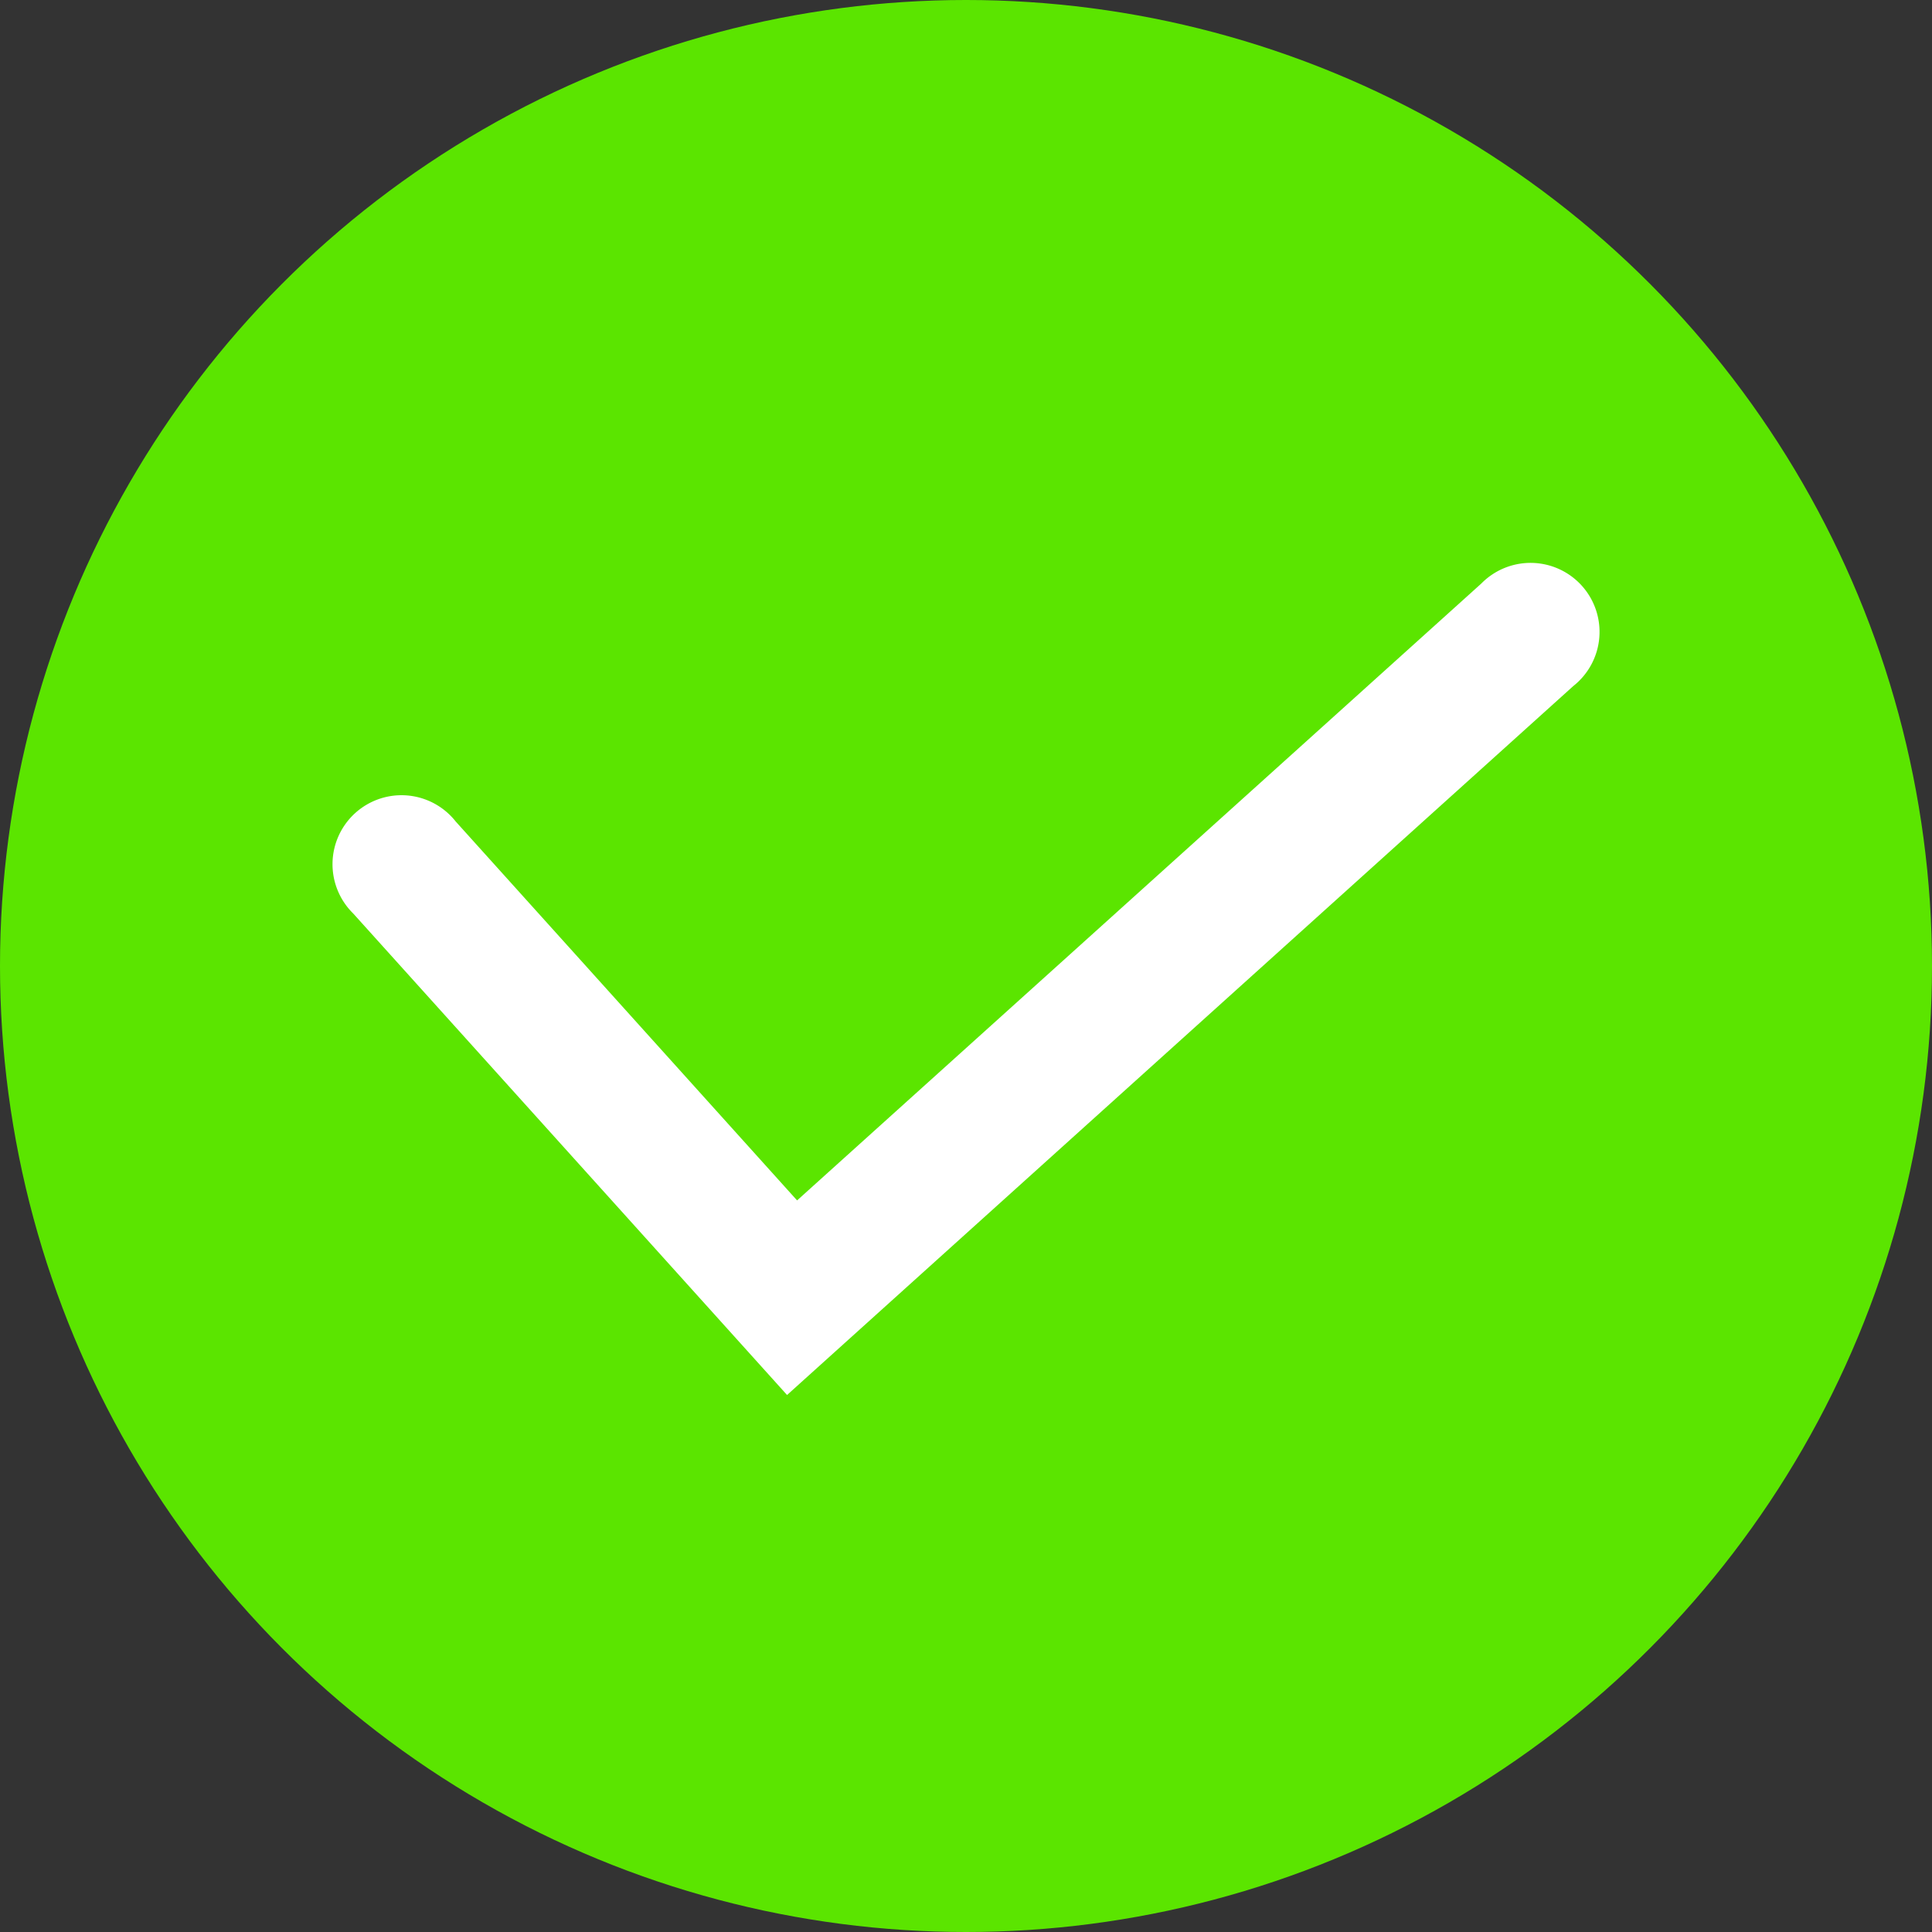 <svg id="Grupo_4685" data-name="Grupo 4685" xmlns="http://www.w3.org/2000/svg" width="21" height="21" viewBox="0 0 21 21">
  <rect x="0" y="0" width="21" height="21" fill="#333333" stroke="none"/>
  <circle id="Elipse_13" data-name="Elipse 13" cx="10.5" cy="10.5" r="10.5" fill="#5be500"/>
  <path id="Caminho_23002" data-name="Caminho 23002" d="M112.11,724.65l-4.716-5.234a.75.75,0,1,1,1.114-1l3.711,4.119,7.437-6.705a.75.75,0,1,1,1,1.114Z" transform="translate(-103.555 -709.487)" fill="#fff"/>
</svg>
